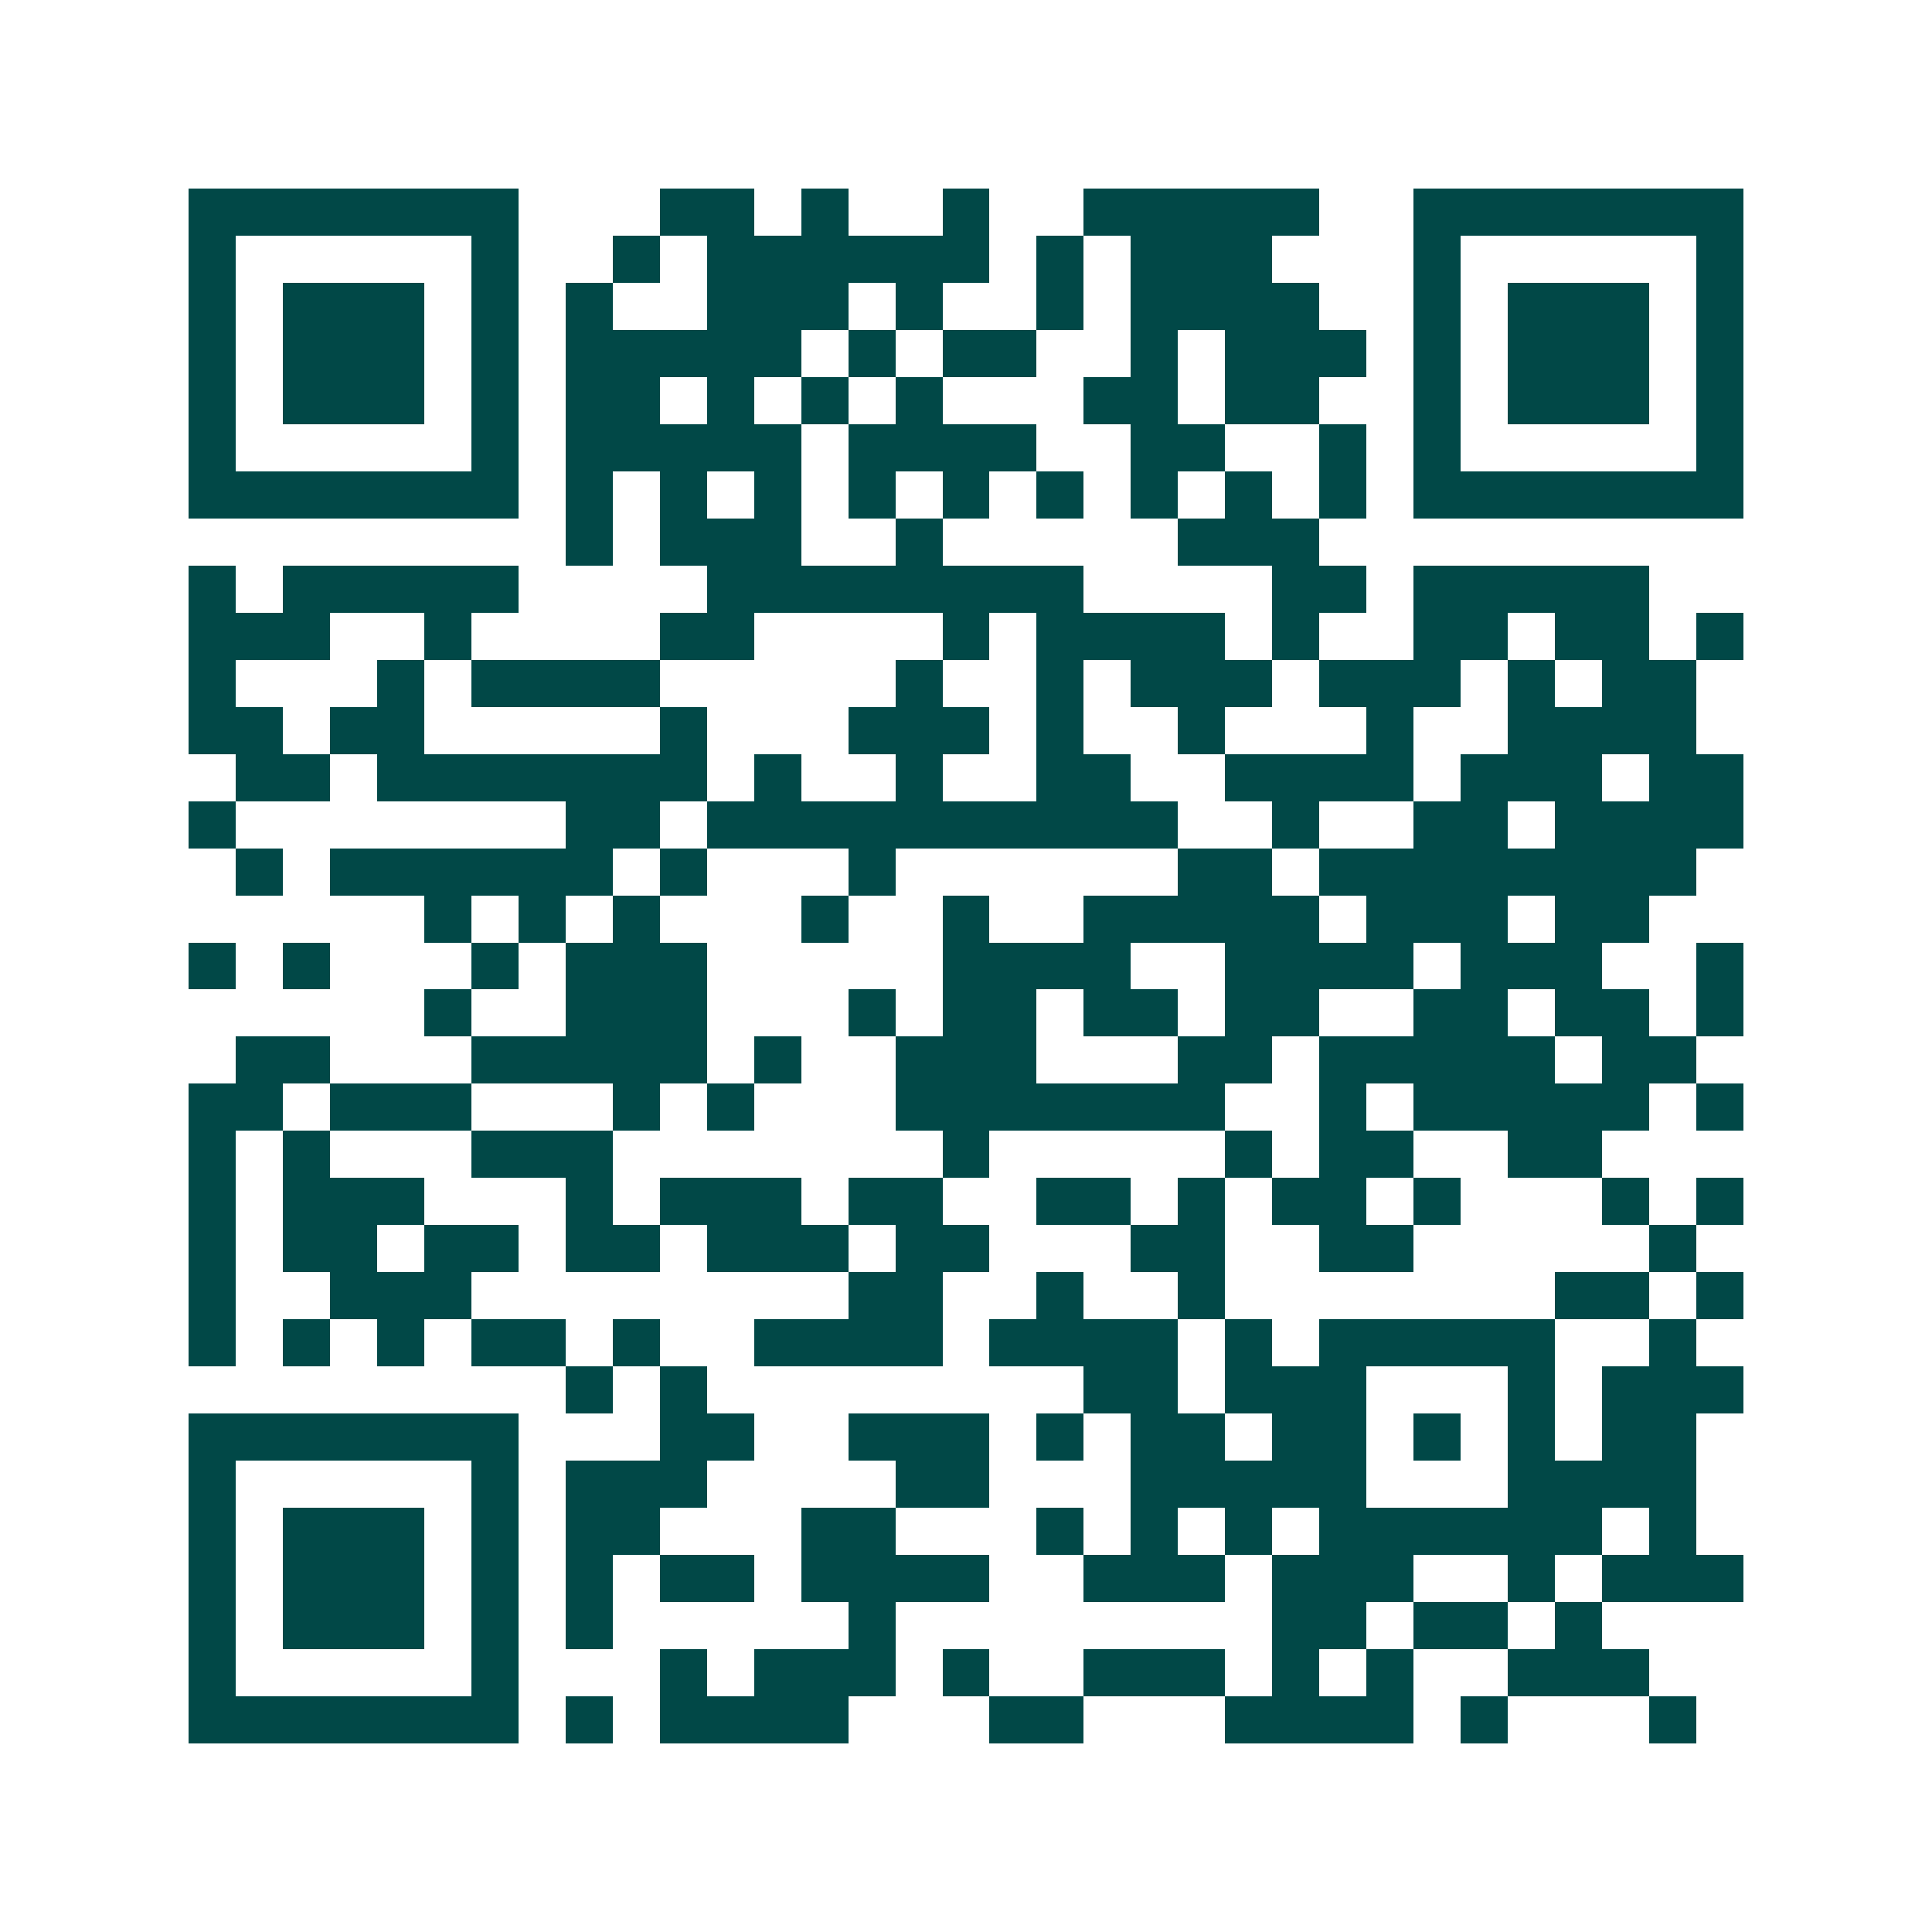 <svg xmlns="http://www.w3.org/2000/svg" width="200" height="200" viewBox="0 0 41 41" shape-rendering="crispEdges"><path fill="#ffffff" d="M0 0h41v41H0z"/><path stroke="#014847" d="M4 4.5h7m3 0h2m1 0h1m2 0h1m2 0h5m2 0h7M4 5.5h1m5 0h1m2 0h1m1 0h6m1 0h1m1 0h3m3 0h1m5 0h1M4 6.5h1m1 0h3m1 0h1m1 0h1m2 0h3m1 0h1m2 0h1m1 0h4m2 0h1m1 0h3m1 0h1M4 7.5h1m1 0h3m1 0h1m1 0h5m1 0h1m1 0h2m2 0h1m1 0h3m1 0h1m1 0h3m1 0h1M4 8.5h1m1 0h3m1 0h1m1 0h2m1 0h1m1 0h1m1 0h1m3 0h2m1 0h2m2 0h1m1 0h3m1 0h1M4 9.5h1m5 0h1m1 0h5m1 0h4m2 0h2m2 0h1m1 0h1m5 0h1M4 10.5h7m1 0h1m1 0h1m1 0h1m1 0h1m1 0h1m1 0h1m1 0h1m1 0h1m1 0h1m1 0h7M12 11.5h1m1 0h3m2 0h1m5 0h3M4 12.5h1m1 0h5m4 0h8m4 0h2m1 0h5M4 13.5h3m2 0h1m4 0h2m4 0h1m1 0h4m1 0h1m2 0h2m1 0h2m1 0h1M4 14.5h1m3 0h1m1 0h4m5 0h1m2 0h1m1 0h3m1 0h3m1 0h1m1 0h2M4 15.5h2m1 0h2m5 0h1m3 0h3m1 0h1m2 0h1m3 0h1m2 0h4M5 16.5h2m1 0h7m1 0h1m2 0h1m2 0h2m2 0h4m1 0h3m1 0h2M4 17.5h1m7 0h2m1 0h10m2 0h1m2 0h2m1 0h4M5 18.5h1m1 0h6m1 0h1m3 0h1m6 0h2m1 0h8M9 19.5h1m1 0h1m1 0h1m3 0h1m2 0h1m2 0h5m1 0h3m1 0h2M4 20.5h1m1 0h1m3 0h1m1 0h3m5 0h4m2 0h4m1 0h3m2 0h1M9 21.5h1m2 0h3m3 0h1m1 0h2m1 0h2m1 0h2m2 0h2m1 0h2m1 0h1M5 22.5h2m3 0h5m1 0h1m2 0h3m3 0h2m1 0h5m1 0h2M4 23.5h2m1 0h3m3 0h1m1 0h1m3 0h7m2 0h1m1 0h5m1 0h1M4 24.5h1m1 0h1m3 0h3m7 0h1m5 0h1m1 0h2m2 0h2M4 25.5h1m1 0h3m3 0h1m1 0h3m1 0h2m2 0h2m1 0h1m1 0h2m1 0h1m3 0h1m1 0h1M4 26.5h1m1 0h2m1 0h2m1 0h2m1 0h3m1 0h2m3 0h2m2 0h2m5 0h1M4 27.5h1m2 0h3m8 0h2m2 0h1m2 0h1m7 0h2m1 0h1M4 28.5h1m1 0h1m1 0h1m1 0h2m1 0h1m2 0h4m1 0h4m1 0h1m1 0h5m2 0h1M12 29.5h1m1 0h1m8 0h2m1 0h3m3 0h1m1 0h3M4 30.5h7m3 0h2m2 0h3m1 0h1m1 0h2m1 0h2m1 0h1m1 0h1m1 0h2M4 31.5h1m5 0h1m1 0h3m4 0h2m3 0h5m3 0h4M4 32.5h1m1 0h3m1 0h1m1 0h2m3 0h2m3 0h1m1 0h1m1 0h1m1 0h6m1 0h1M4 33.5h1m1 0h3m1 0h1m1 0h1m1 0h2m1 0h4m2 0h3m1 0h3m2 0h1m1 0h3M4 34.5h1m1 0h3m1 0h1m1 0h1m5 0h1m8 0h2m1 0h2m1 0h1M4 35.5h1m5 0h1m3 0h1m1 0h3m1 0h1m2 0h3m1 0h1m1 0h1m2 0h3M4 36.5h7m1 0h1m1 0h4m3 0h2m3 0h4m1 0h1m3 0h1"/></svg>
